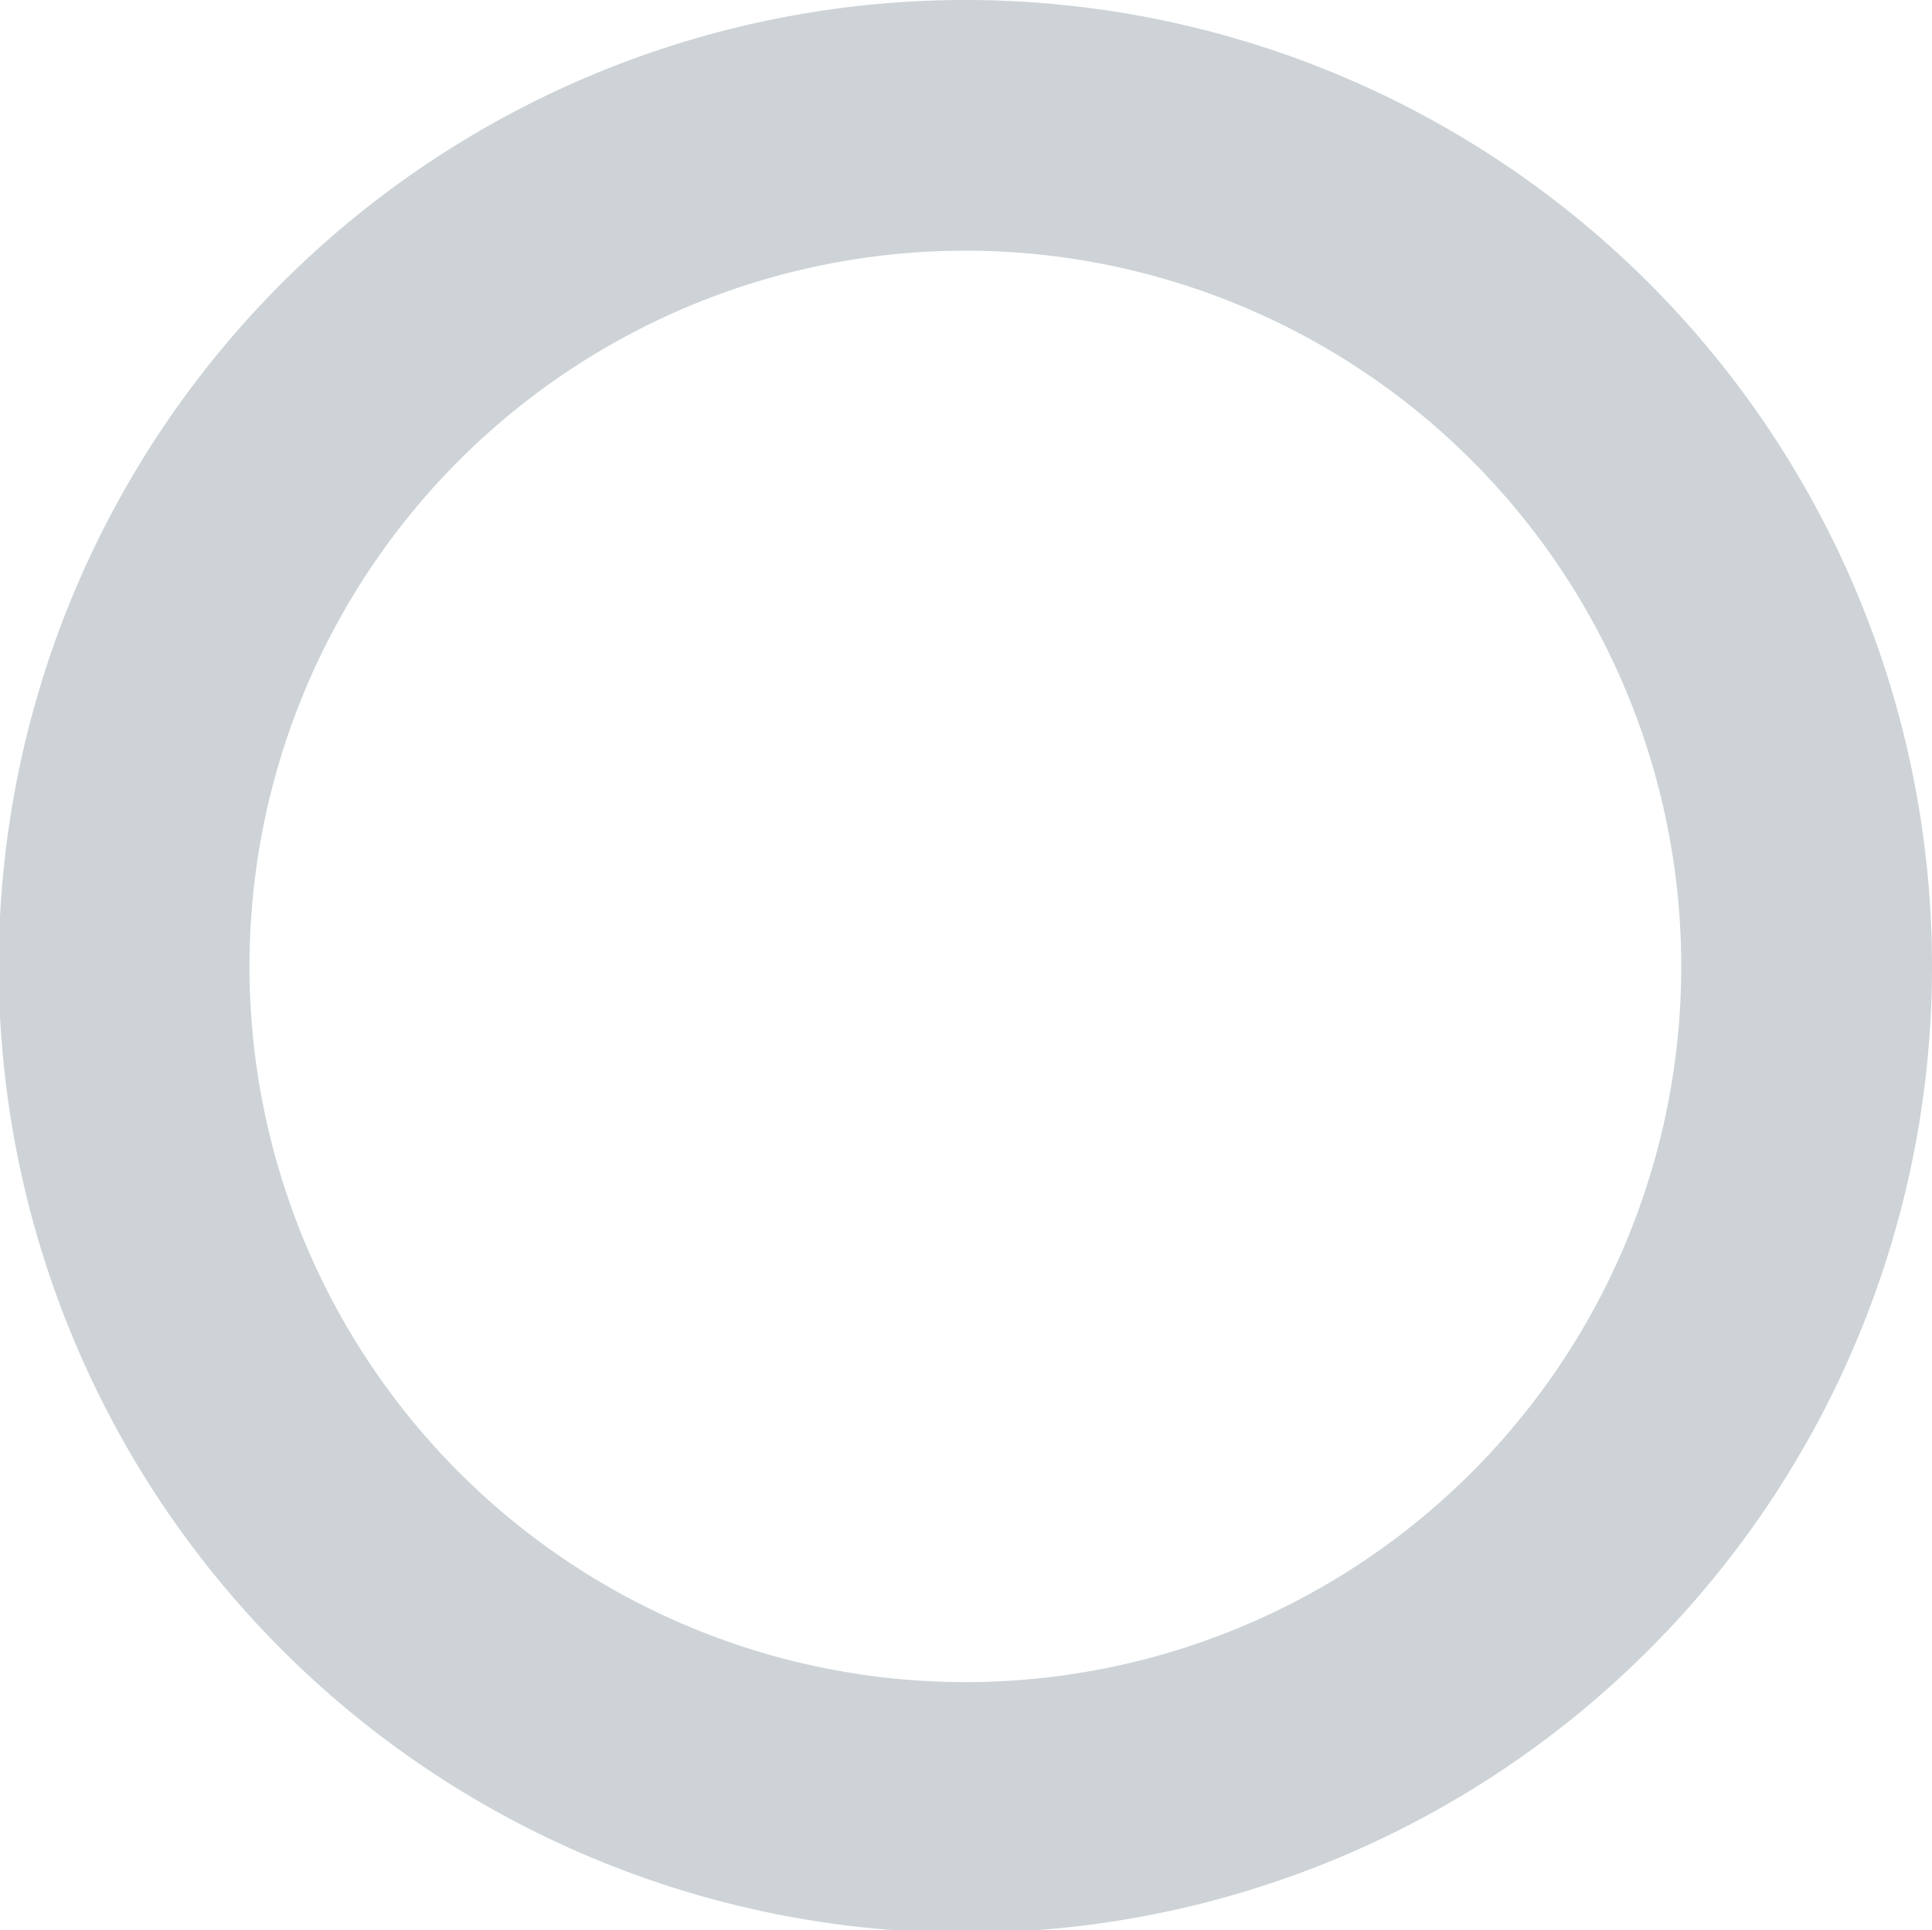 <?xml version="1.0" encoding="UTF-8"?> <svg xmlns="http://www.w3.org/2000/svg" viewBox="0 0 15.41 15.4"> <defs> <style>.cls-1{fill:none;stroke:#cdd3d6;stroke-miterlimit:10;stroke-width:2px;}</style> </defs> <title>пузырикРесурс 18</title> <g id="Слой_2" data-name="Слой 2"> <g id="Слой_1-2" data-name="Слой 1"> <path class="cls-1" d="M14.41,7.7A6.71,6.71,0,1,1,7.7,1,6.71,6.71,0,0,1,14.41,7.7Z"></path> </g> </g> </svg> 